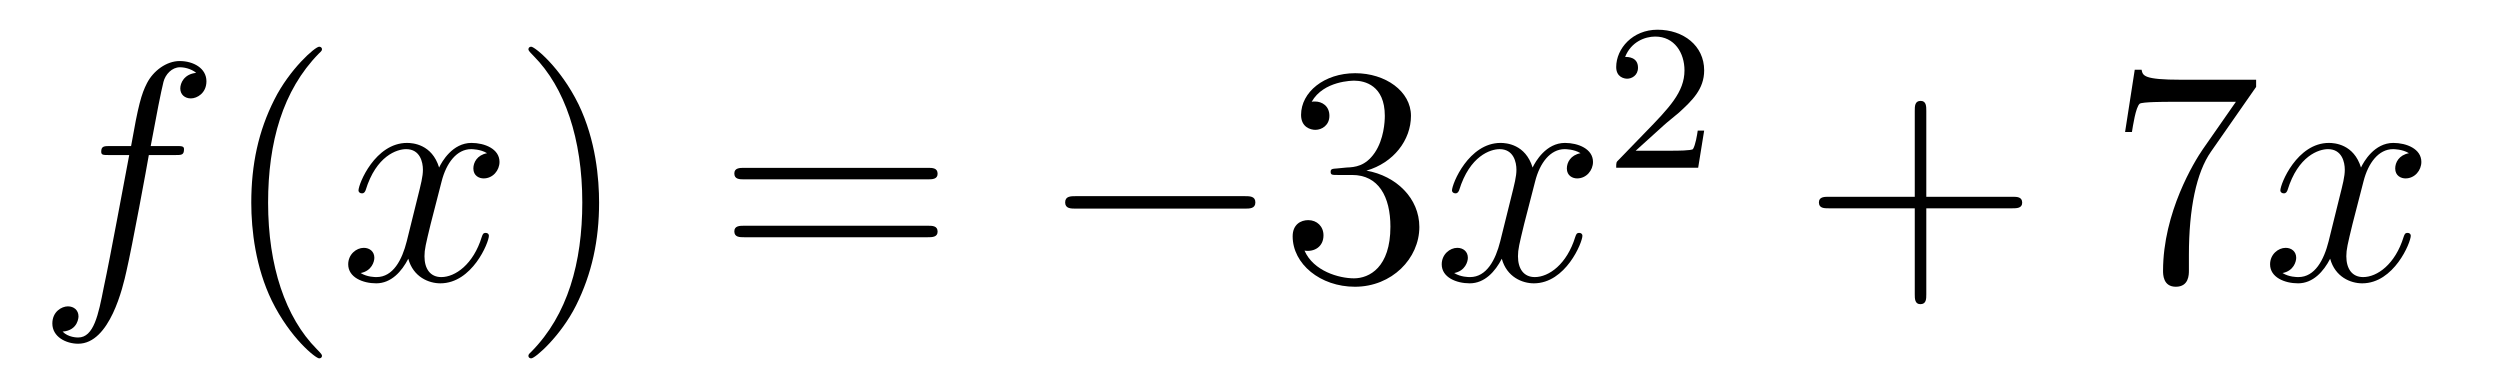 <?xml version='1.0'?>
<!-- This file was generated by dvisvgm 1.14.1 -->
<svg height='15pt' version='1.1' viewBox='0 -15 96 15' width='96pt' xmlns='http://www.w3.org/2000/svg' xmlns:xlink='http://www.w3.org/1999/xlink'>
<g id='page1'>
<g transform='matrix(1 0 0 1 -127 650)'>
<path d='M133.732 -659.046C133.971 -659.046 134.066 -659.046 134.066 -659.273C134.066 -659.392 133.971 -659.392 133.755 -659.392H132.787C133.014 -660.623 133.182 -661.472 133.277 -661.855C133.349 -662.142 133.6 -662.417 133.911 -662.417C134.162 -662.417 134.413 -662.309 134.532 -662.202C134.066 -662.154 133.923 -661.807 133.923 -661.604C133.923 -661.365 134.102 -661.221 134.329 -661.221C134.568 -661.221 134.927 -661.424 134.927 -661.879C134.927 -662.381 134.425 -662.656 133.899 -662.656C133.385 -662.656 132.883 -662.273 132.644 -661.807C132.428 -661.388 132.309 -660.958 132.034 -659.392H131.233C131.006 -659.392 130.887 -659.392 130.887 -659.177C130.887 -659.046 130.958 -659.046 131.197 -659.046H131.962C131.747 -657.934 131.257 -655.232 130.982 -653.953C130.779 -652.913 130.6 -652.04 130.002 -652.04C129.966 -652.04 129.619 -652.04 129.404 -652.267C130.014 -652.315 130.014 -652.841 130.014 -652.853C130.014 -653.092 129.834 -653.236 129.608 -653.236C129.368 -653.236 129.01 -653.032 129.01 -652.578C129.01 -652.064 129.536 -651.801 130.002 -651.801C131.221 -651.801 131.723 -653.989 131.855 -654.587C132.07 -655.507 132.656 -658.687 132.715 -659.046H133.732Z' fill-rule='evenodd'/>
<path d='M139.363 -651.335C139.363 -651.371 139.363 -651.395 139.16 -651.598C137.964 -652.806 137.295 -654.778 137.295 -657.217C137.295 -659.536 137.857 -661.532 139.243 -662.943C139.363 -663.05 139.363 -663.074 139.363 -663.11C139.363 -663.182 139.303 -663.206 139.255 -663.206C139.1 -663.206 138.12 -662.345 137.534 -661.173C136.924 -659.966 136.649 -658.687 136.649 -657.217C136.649 -656.152 136.817 -654.73 137.438 -653.451C138.143 -652.017 139.124 -651.239 139.255 -651.239C139.303 -651.239 139.363 -651.263 139.363 -651.335Z' fill-rule='evenodd'/>
<path d='M145.703 -659.117C145.32 -659.046 145.177 -658.759 145.177 -658.532C145.177 -658.245 145.404 -658.149 145.571 -658.149C145.93 -658.149 146.181 -658.46 146.181 -658.782C146.181 -659.285 145.607 -659.512 145.105 -659.512C144.376 -659.512 143.969 -658.794 143.862 -658.567C143.587 -659.464 142.845 -659.512 142.63 -659.512C141.411 -659.512 140.766 -657.946 140.766 -657.683C140.766 -657.635 140.813 -657.575 140.897 -657.575C140.993 -657.575 141.017 -657.647 141.04 -657.695C141.447 -659.022 142.248 -659.273 142.595 -659.273C143.133 -659.273 143.24 -658.771 143.24 -658.484C143.24 -658.221 143.168 -657.946 143.025 -657.372L142.619 -655.734C142.439 -655.017 142.093 -654.36 141.459 -654.36C141.399 -654.36 141.1 -654.36 140.849 -654.515C141.279 -654.599 141.375 -654.957 141.375 -655.101C141.375 -655.34 141.196 -655.483 140.969 -655.483C140.682 -655.483 140.371 -655.232 140.371 -654.85C140.371 -654.348 140.933 -654.12 141.447 -654.12C142.021 -654.12 142.427 -654.575 142.678 -655.065C142.869 -654.36 143.467 -654.12 143.91 -654.12C145.129 -654.12 145.774 -655.687 145.774 -655.949C145.774 -656.009 145.726 -656.057 145.655 -656.057C145.547 -656.057 145.535 -655.997 145.5 -655.902C145.177 -654.85 144.483 -654.36 143.946 -654.36C143.527 -654.36 143.3 -654.67 143.3 -655.16C143.3 -655.423 143.348 -655.615 143.539 -656.404L143.957 -658.029C144.137 -658.747 144.543 -659.273 145.093 -659.273C145.117 -659.273 145.452 -659.273 145.703 -659.117Z' fill-rule='evenodd'/>
<path d='M150.005 -657.217C150.005 -658.125 149.886 -659.607 149.216 -660.994C148.511 -662.428 147.531 -663.206 147.399 -663.206C147.351 -663.206 147.292 -663.182 147.292 -663.11C147.292 -663.074 147.292 -663.05 147.495 -662.847C148.69 -661.64 149.36 -659.667 149.36 -657.228C149.36 -654.909 148.798 -652.913 147.411 -651.502C147.292 -651.395 147.292 -651.371 147.292 -651.335C147.292 -651.263 147.351 -651.239 147.399 -651.239C147.554 -651.239 148.535 -652.1 149.121 -653.272C149.73 -654.491 150.005 -655.782 150.005 -657.217Z' fill-rule='evenodd'/>
<path d='M162.622 -658.113C162.789 -658.113 163.004 -658.113 163.004 -658.328C163.004 -658.555 162.801 -658.555 162.622 -658.555H155.581C155.413 -658.555 155.198 -658.555 155.198 -658.34C155.198 -658.113 155.401 -658.113 155.581 -658.113H162.622ZM162.622 -655.89C162.789 -655.89 163.004 -655.89 163.004 -656.105C163.004 -656.332 162.801 -656.332 162.622 -656.332H155.581C155.413 -656.332 155.198 -656.332 155.198 -656.117C155.198 -655.89 155.401 -655.89 155.581 -655.89H162.622Z' fill-rule='evenodd'/>
<path d='M174.788 -656.989C174.991 -656.989 175.206 -656.989 175.206 -657.228C175.206 -657.468 174.991 -657.468 174.788 -657.468H168.321C168.117 -657.468 167.902 -657.468 167.902 -657.228C167.902 -656.989 168.117 -656.989 168.321 -656.989H174.788Z' fill-rule='evenodd'/>
<path d='M178.348 -658.532C178.144 -658.52 178.097 -658.507 178.097 -658.4C178.097 -658.281 178.157 -658.281 178.372 -658.281H178.922C179.937 -658.281 180.392 -657.444 180.392 -656.296C180.392 -654.73 179.579 -654.312 178.993 -654.312C178.419 -654.312 177.439 -654.587 177.093 -655.376C177.475 -655.316 177.822 -655.531 177.822 -655.961C177.822 -656.308 177.571 -656.547 177.236 -656.547C176.949 -656.547 176.638 -656.38 176.638 -655.926C176.638 -654.862 177.702 -653.989 179.029 -653.989C180.452 -653.989 181.503 -655.077 181.503 -656.284C181.503 -657.384 180.619 -658.245 179.471 -658.448C180.511 -658.747 181.181 -659.619 181.181 -660.552C181.181 -661.496 180.201 -662.189 179.041 -662.189C177.846 -662.189 176.961 -661.46 176.961 -660.588C176.961 -660.109 177.332 -660.014 177.511 -660.014C177.762 -660.014 178.049 -660.193 178.049 -660.552C178.049 -660.934 177.762 -661.102 177.499 -661.102C177.427 -661.102 177.403 -661.102 177.368 -661.09C177.822 -661.902 178.945 -661.902 179.005 -661.902C179.4 -661.902 180.177 -661.723 180.177 -660.552C180.177 -660.325 180.141 -659.655 179.794 -659.141C179.436 -658.615 179.029 -658.579 178.706 -658.567L178.348 -658.532Z' fill-rule='evenodd'/>
<path d='M187.693 -659.117C187.311 -659.046 187.167 -658.759 187.167 -658.532C187.167 -658.245 187.395 -658.149 187.562 -658.149C187.92 -658.149 188.171 -658.46 188.171 -658.782C188.171 -659.285 187.598 -659.512 187.095 -659.512C186.366 -659.512 185.96 -658.794 185.852 -658.567C185.577 -659.464 184.836 -659.512 184.621 -659.512C183.402 -659.512 182.756 -657.946 182.756 -657.683C182.756 -657.635 182.804 -657.575 182.888 -657.575C182.983 -657.575 183.007 -657.647 183.031 -657.695C183.438 -659.022 184.239 -659.273 184.585 -659.273C185.123 -659.273 185.231 -658.771 185.231 -658.484C185.231 -658.221 185.159 -657.946 185.016 -657.372L184.609 -655.734C184.43 -655.017 184.083 -654.36 183.45 -654.36C183.39 -654.36 183.091 -654.36 182.84 -654.515C183.27 -654.599 183.366 -654.957 183.366 -655.101C183.366 -655.34 183.187 -655.483 182.96 -655.483C182.673 -655.483 182.362 -655.232 182.362 -654.85C182.362 -654.348 182.924 -654.12 183.438 -654.12C184.011 -654.12 184.418 -654.575 184.669 -655.065C184.86 -654.36 185.458 -654.12 185.9 -654.12C187.119 -654.12 187.765 -655.687 187.765 -655.949C187.765 -656.009 187.717 -656.057 187.645 -656.057C187.538 -656.057 187.526 -655.997 187.49 -655.902C187.167 -654.85 186.474 -654.36 185.936 -654.36C185.518 -654.36 185.29 -654.67 185.29 -655.16C185.29 -655.423 185.338 -655.615 185.529 -656.404L185.948 -658.029C186.127 -658.747 186.534 -659.273 187.084 -659.273C187.108 -659.273 187.442 -659.273 187.693 -659.117Z' fill-rule='evenodd'/>
<path d='M190.887 -660.186C191.015 -660.305 191.349 -660.568 191.477 -660.68C191.971 -661.134 192.44 -661.572 192.44 -662.297C192.44 -663.245 191.644 -663.859 190.648 -663.859C189.692 -663.859 189.062 -663.134 189.062 -662.425C189.062 -662.034 189.373 -661.978 189.485 -661.978C189.652 -661.978 189.899 -662.098 189.899 -662.401C189.899 -662.815 189.501 -662.815 189.405 -662.815C189.636 -663.397 190.17 -663.596 190.56 -663.596C191.302 -663.596 191.684 -662.967 191.684 -662.297C191.684 -661.468 191.102 -660.863 190.162 -659.899L189.158 -658.863C189.062 -658.775 189.062 -658.759 189.062 -658.56H192.21L192.44 -659.986H192.193C192.17 -659.827 192.107 -659.428 192.011 -659.277C191.963 -659.213 191.357 -659.213 191.23 -659.213H189.811L190.887 -660.186Z' fill-rule='evenodd'/>
<path d='M200.97 -657.001H204.269C204.437 -657.001 204.652 -657.001 204.652 -657.217C204.652 -657.444 204.449 -657.444 204.269 -657.444H200.97V-660.743C200.97 -660.91 200.97 -661.126 200.754 -661.126C200.527 -661.126 200.527 -660.922 200.527 -660.743V-657.444H197.228C197.06 -657.444 196.846 -657.444 196.846 -657.228C196.846 -657.001 197.048 -657.001 197.228 -657.001H200.527V-653.702C200.527 -653.535 200.527 -653.32 200.742 -653.32C200.97 -653.32 200.97 -653.523 200.97 -653.702V-657.001Z' fill-rule='evenodd'/>
<path d='M213.635 -661.663V-661.938H210.755C209.308 -661.938 209.284 -662.094 209.237 -662.321H208.974L208.603 -659.93H208.866C208.902 -660.145 209.009 -660.887 209.165 -661.018C209.261 -661.09 210.157 -661.09 210.324 -661.09H212.858L211.591 -659.273C211.268 -658.807 210.061 -656.846 210.061 -654.599C210.061 -654.467 210.061 -653.989 210.551 -653.989C211.054 -653.989 211.054 -654.455 211.054 -654.611V-655.208C211.054 -656.989 211.34 -658.376 211.902 -659.177L213.635 -661.663Z' fill-rule='evenodd'/>
<path d='M219.503 -659.117C219.12 -659.046 218.976 -658.759 218.976 -658.532C218.976 -658.245 219.204 -658.149 219.371 -658.149C219.73 -658.149 219.98 -658.46 219.98 -658.782C219.98 -659.285 219.407 -659.512 218.904 -659.512C218.176 -659.512 217.769 -658.794 217.662 -658.567C217.386 -659.464 216.646 -659.512 216.43 -659.512C215.21 -659.512 214.565 -657.946 214.565 -657.683C214.565 -657.635 214.613 -657.575 214.697 -657.575C214.793 -657.575 214.817 -657.647 214.84 -657.695C215.246 -659.022 216.048 -659.273 216.395 -659.273C216.932 -659.273 217.04 -658.771 217.04 -658.484C217.04 -658.221 216.968 -657.946 216.824 -657.372L216.419 -655.734C216.239 -655.017 215.892 -654.36 215.258 -654.36C215.198 -654.36 214.9 -654.36 214.649 -654.515C215.08 -654.599 215.174 -654.957 215.174 -655.101C215.174 -655.34 214.996 -655.483 214.769 -655.483C214.482 -655.483 214.171 -655.232 214.171 -654.85C214.171 -654.348 214.733 -654.12 215.246 -654.12C215.82 -654.12 216.227 -654.575 216.478 -655.065C216.67 -654.36 217.267 -654.12 217.709 -654.12C218.928 -654.12 219.574 -655.687 219.574 -655.949C219.574 -656.009 219.526 -656.057 219.455 -656.057C219.347 -656.057 219.335 -655.997 219.299 -655.902C218.976 -654.85 218.282 -654.36 217.745 -654.36C217.327 -654.36 217.099 -654.67 217.099 -655.16C217.099 -655.423 217.147 -655.615 217.338 -656.404L217.757 -658.029C217.937 -658.747 218.342 -659.273 218.893 -659.273C218.917 -659.273 219.252 -659.273 219.503 -659.117Z' fill-rule='evenodd'/>
</g>
</g>
</svg>
